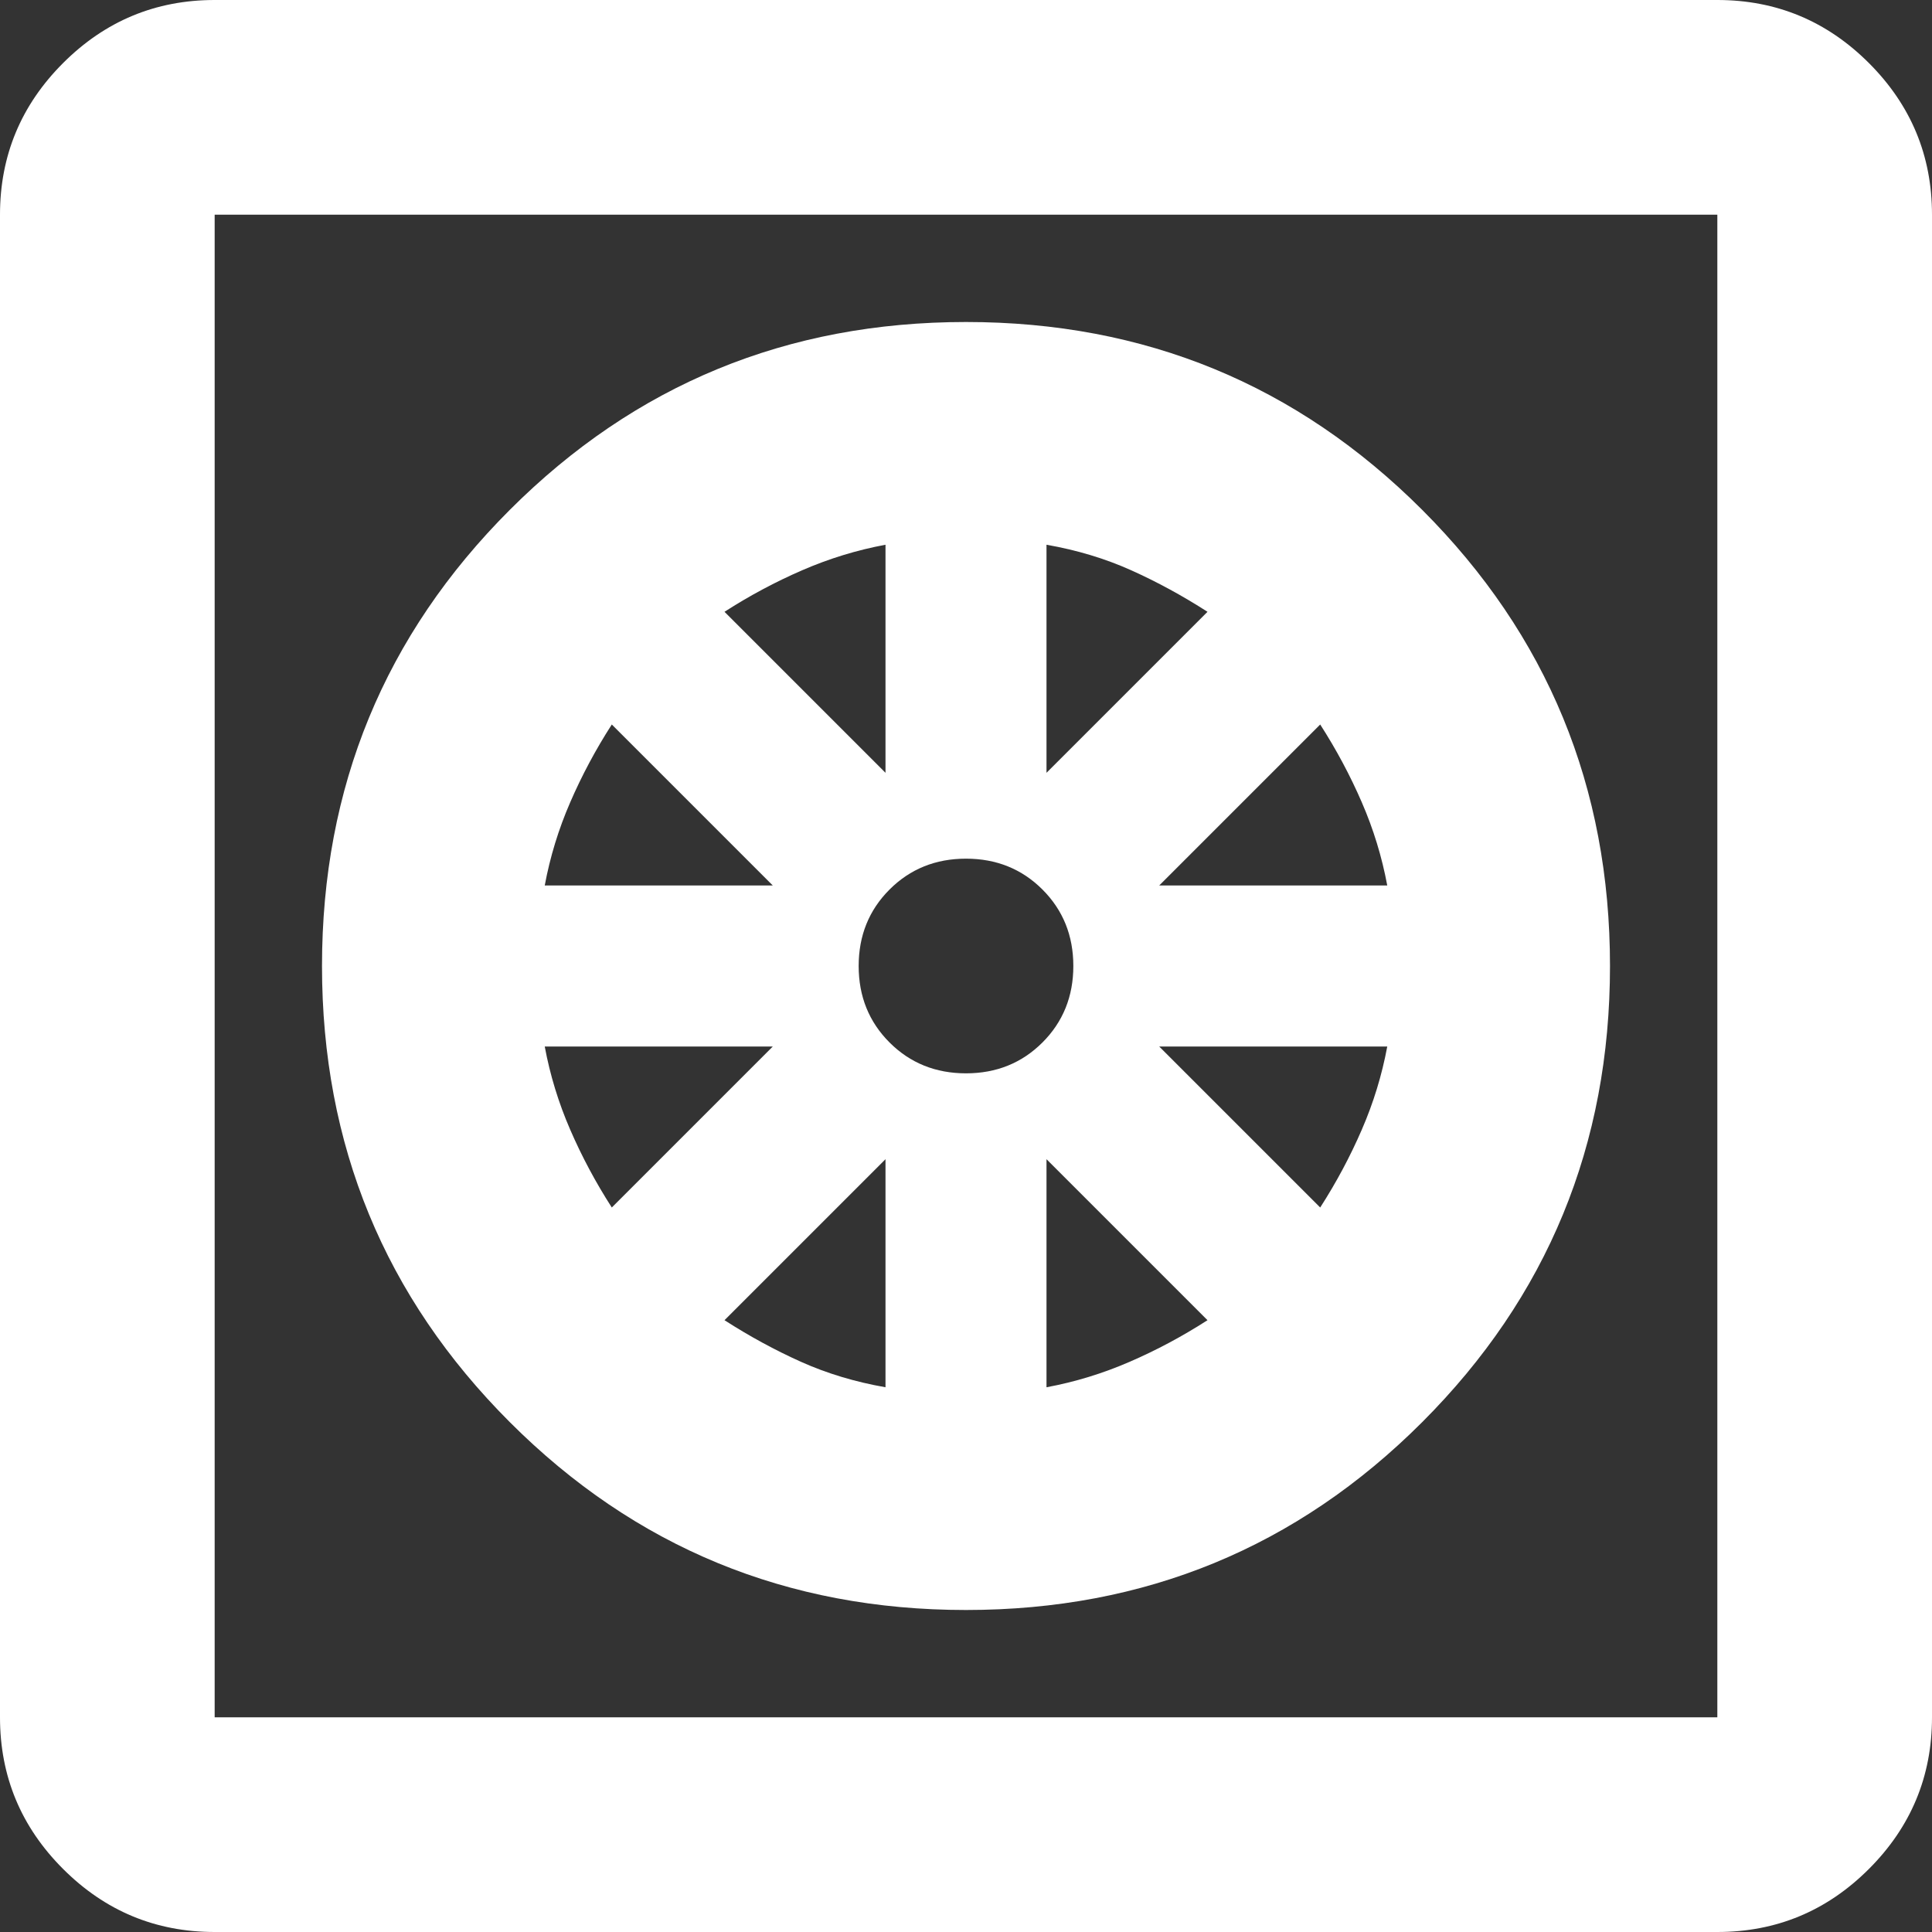 <svg xmlns="http://www.w3.org/2000/svg" width="45" height="45" viewBox="0 0 45 45" fill="none"><rect x="0" y="0" width="45" height="45" fill="#333333" stroke="none"/><path d="M22.5 37.5C18.333 37.5 14.792 36.042 11.875 33.125C8.958 30.208 7.5 26.667 7.5 22.5C7.5 18.333 8.958 14.792 11.875 11.875C14.792 8.958 18.333 7.5 22.5 7.5C26.667 7.5 30.208 8.958 33.125 11.875C36.042 14.792 37.5 18.333 37.5 22.5C37.5 26.667 36.042 30.208 33.125 33.125C30.208 36.042 26.667 37.5 22.5 37.5ZM20.625 32.312V27L16.875 30.75C17.458 31.125 18.052 31.448 18.656 31.719C19.26 31.99 19.917 32.188 20.625 32.312ZM24.375 32.312C25.042 32.188 25.688 31.99 26.312 31.719C26.938 31.448 27.542 31.125 28.125 30.75L24.375 27V32.312ZM30.75 28.125C31.125 27.542 31.448 26.938 31.719 26.312C31.99 25.688 32.188 25.042 32.312 24.375H27L30.75 28.125ZM27 20.625H32.312C32.188 19.958 31.99 19.312 31.719 18.688C31.448 18.062 31.125 17.458 30.75 16.875L27 20.625ZM24.375 18L28.125 14.25C27.542 13.875 26.948 13.552 26.344 13.281C25.74 13.01 25.083 12.812 24.375 12.688V18ZM22.5 25C23.208 25 23.802 24.76 24.281 24.281C24.76 23.802 25 23.208 25 22.5C25 21.792 24.76 21.198 24.281 20.719C23.802 20.24 23.208 20 22.5 20C21.792 20 21.198 20.24 20.719 20.719C20.24 21.198 20 21.792 20 22.5C20 23.208 20.24 23.802 20.719 24.281C21.198 24.76 21.792 25 22.5 25ZM20.625 18V12.688C19.958 12.812 19.312 13.01 18.688 13.281C18.062 13.552 17.458 13.875 16.875 14.25L20.625 18ZM12.688 20.625H18L14.25 16.875C13.875 17.458 13.552 18.062 13.281 18.688C13.01 19.312 12.812 19.958 12.688 20.625ZM14.25 28.125L18 24.375H12.688C12.812 25.042 13.01 25.688 13.281 26.312C13.552 26.938 13.875 27.542 14.25 28.125ZM5 45C3.625 45 2.448 44.51 1.469 43.531C0.49 42.552 0 41.375 0 40V5C0 3.625 0.49 2.448 1.469 1.469C2.448 0.49 3.625 0 5 0H40C41.375 0 42.552 0.49 43.531 1.469C44.51 2.448 45 3.625 45 5V40C45 41.375 44.51 42.552 43.531 43.531C42.552 44.51 41.375 45 40 45H5ZM5 40H40V5H5V40Z" fill="white"></path></svg>
